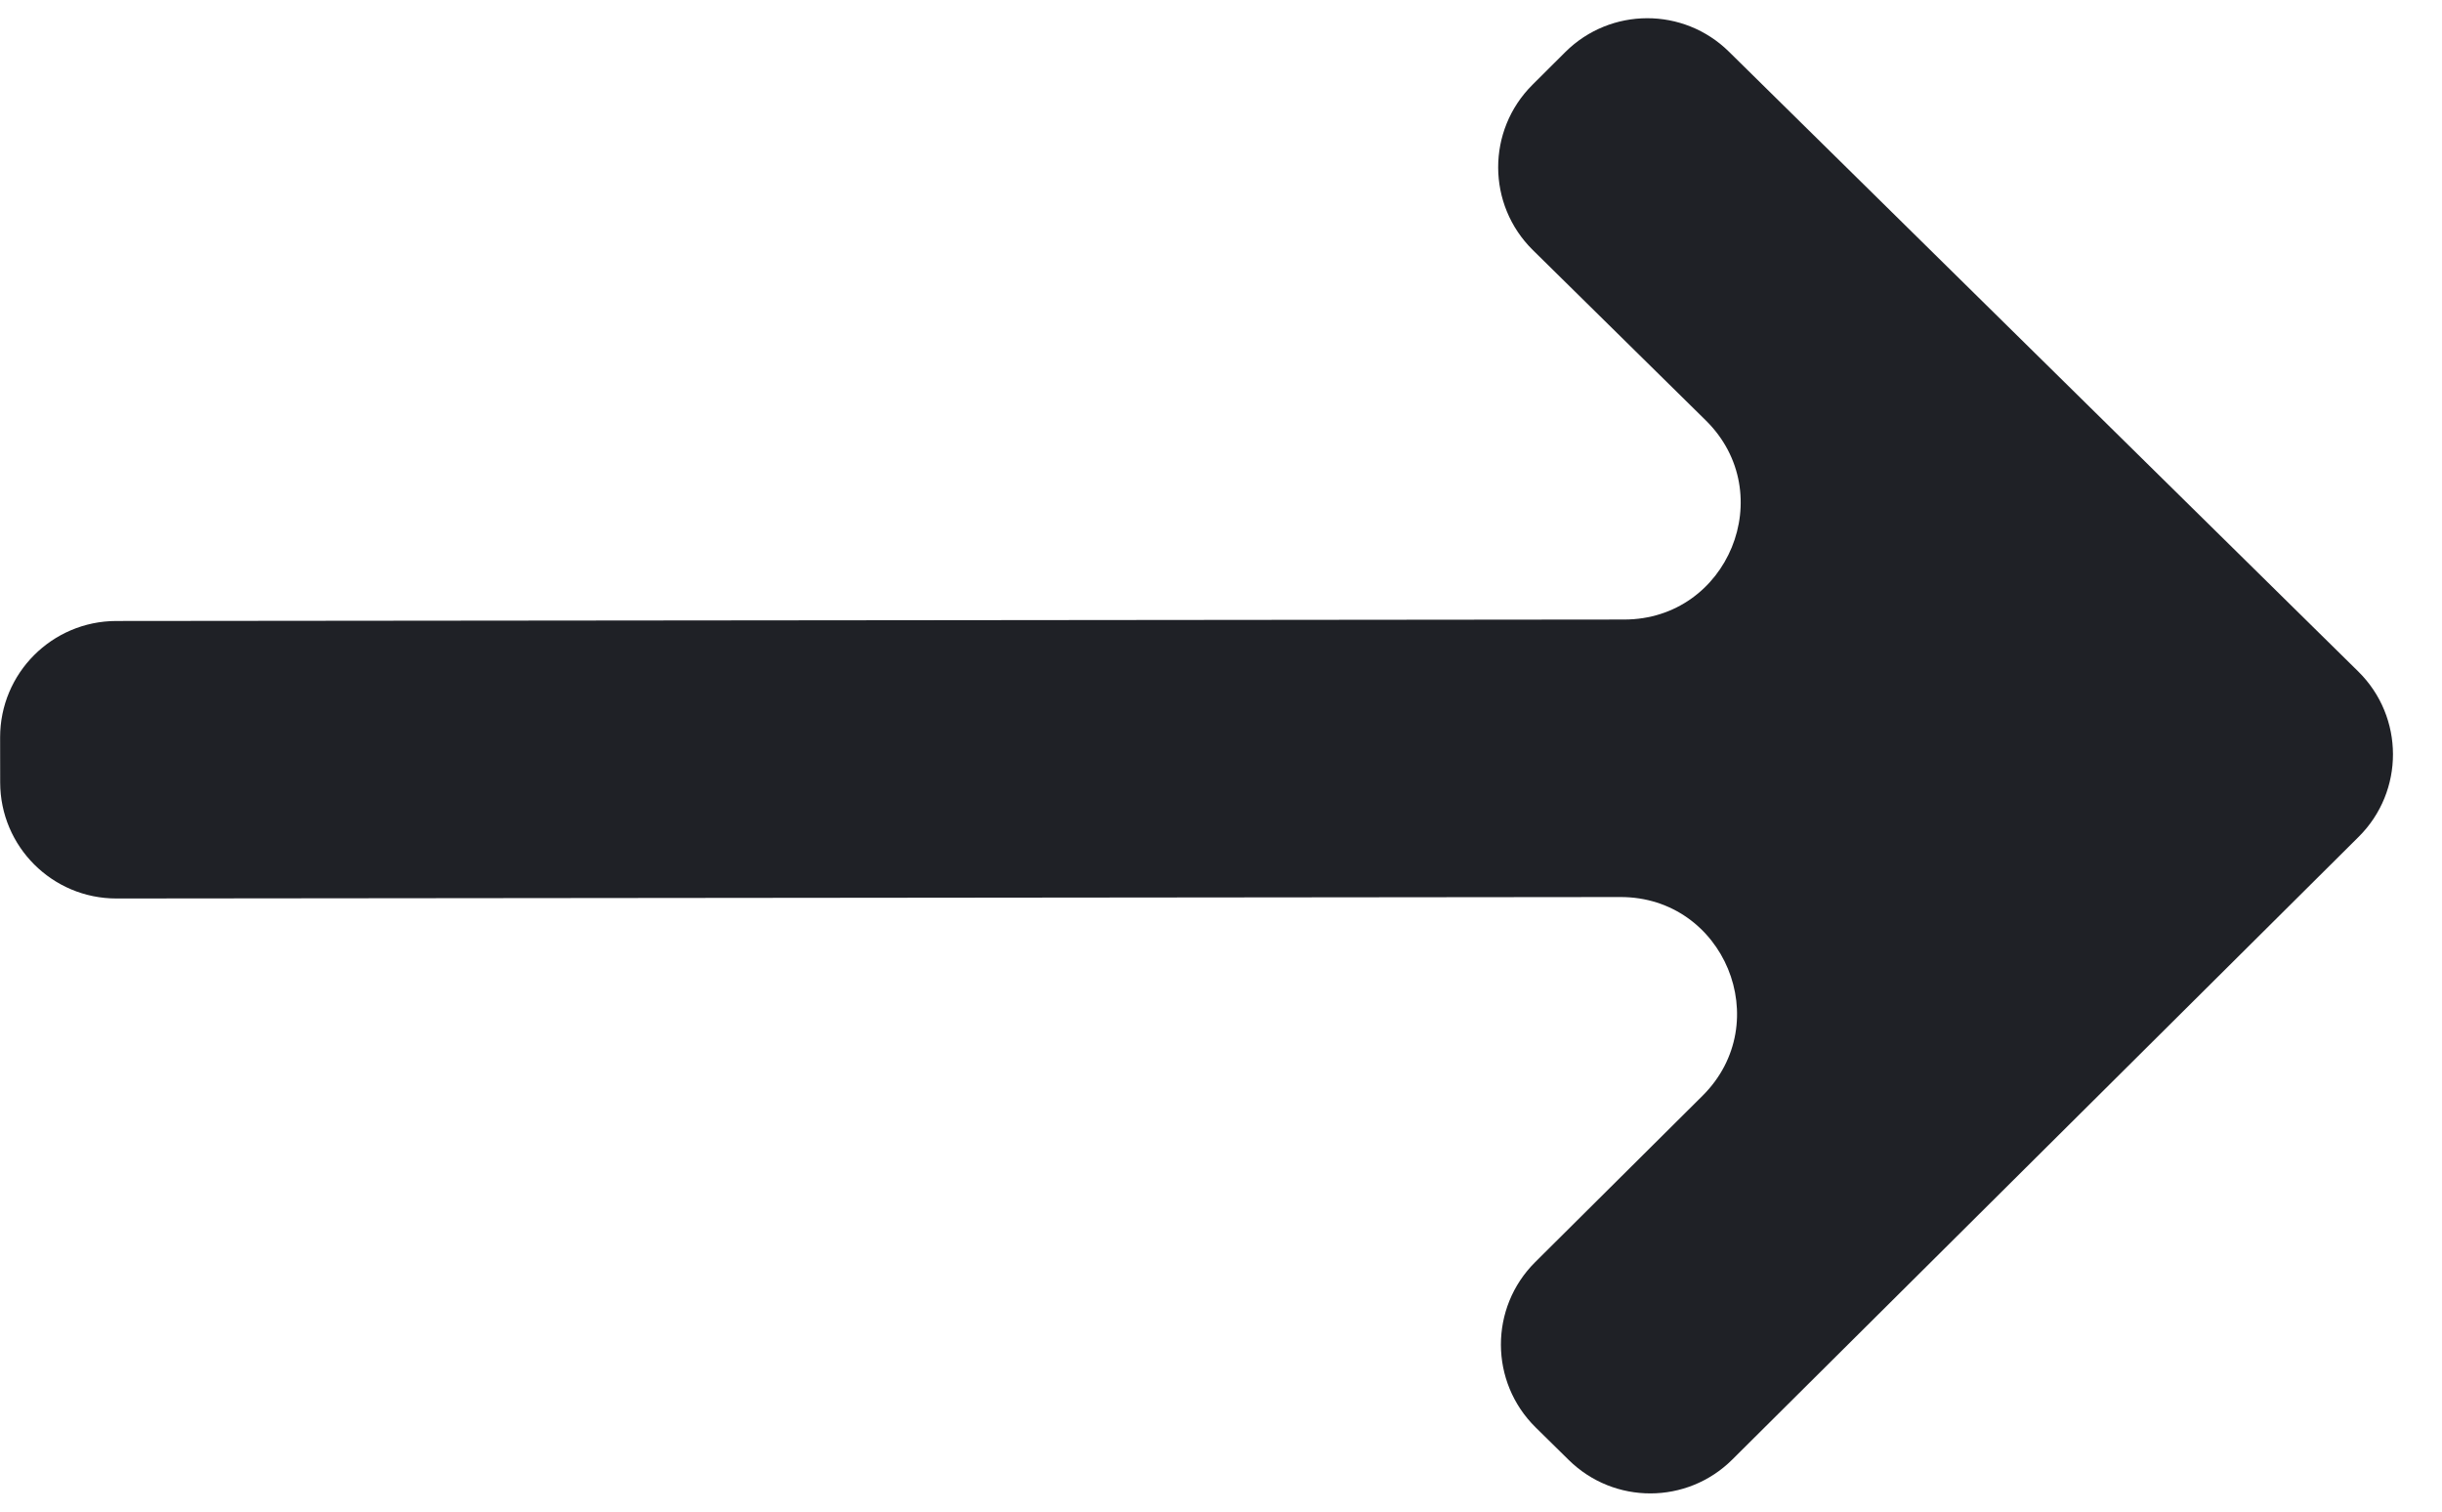 <?xml version="1.0" encoding="UTF-8"?> <svg xmlns="http://www.w3.org/2000/svg" width="42" height="26" viewBox="0 0 42 26" fill="none"> <path fill-rule="evenodd" clip-rule="evenodd" d="M29.736 0.889C28.955 0.119 27.7 0.122 26.922 0.895L26.357 1.458C25.568 2.243 25.571 3.52 26.363 4.301L29.338 7.231C30.612 8.486 29.724 10.654 27.936 10.656L2 10.681C0.895 10.683 0.001 11.579 0.002 12.684L0.003 13.457C0.004 14.561 0.9 15.456 2.005 15.454L27.87 15.429C29.655 15.427 30.548 17.588 29.282 18.847L26.404 21.708C25.615 22.492 25.618 23.77 26.411 24.551L26.98 25.111C27.761 25.881 29.016 25.878 29.793 25.105L40.567 14.393C41.356 13.609 41.353 12.331 40.56 11.55L29.736 0.889Z" fill="#1F2126"></path> </svg> 